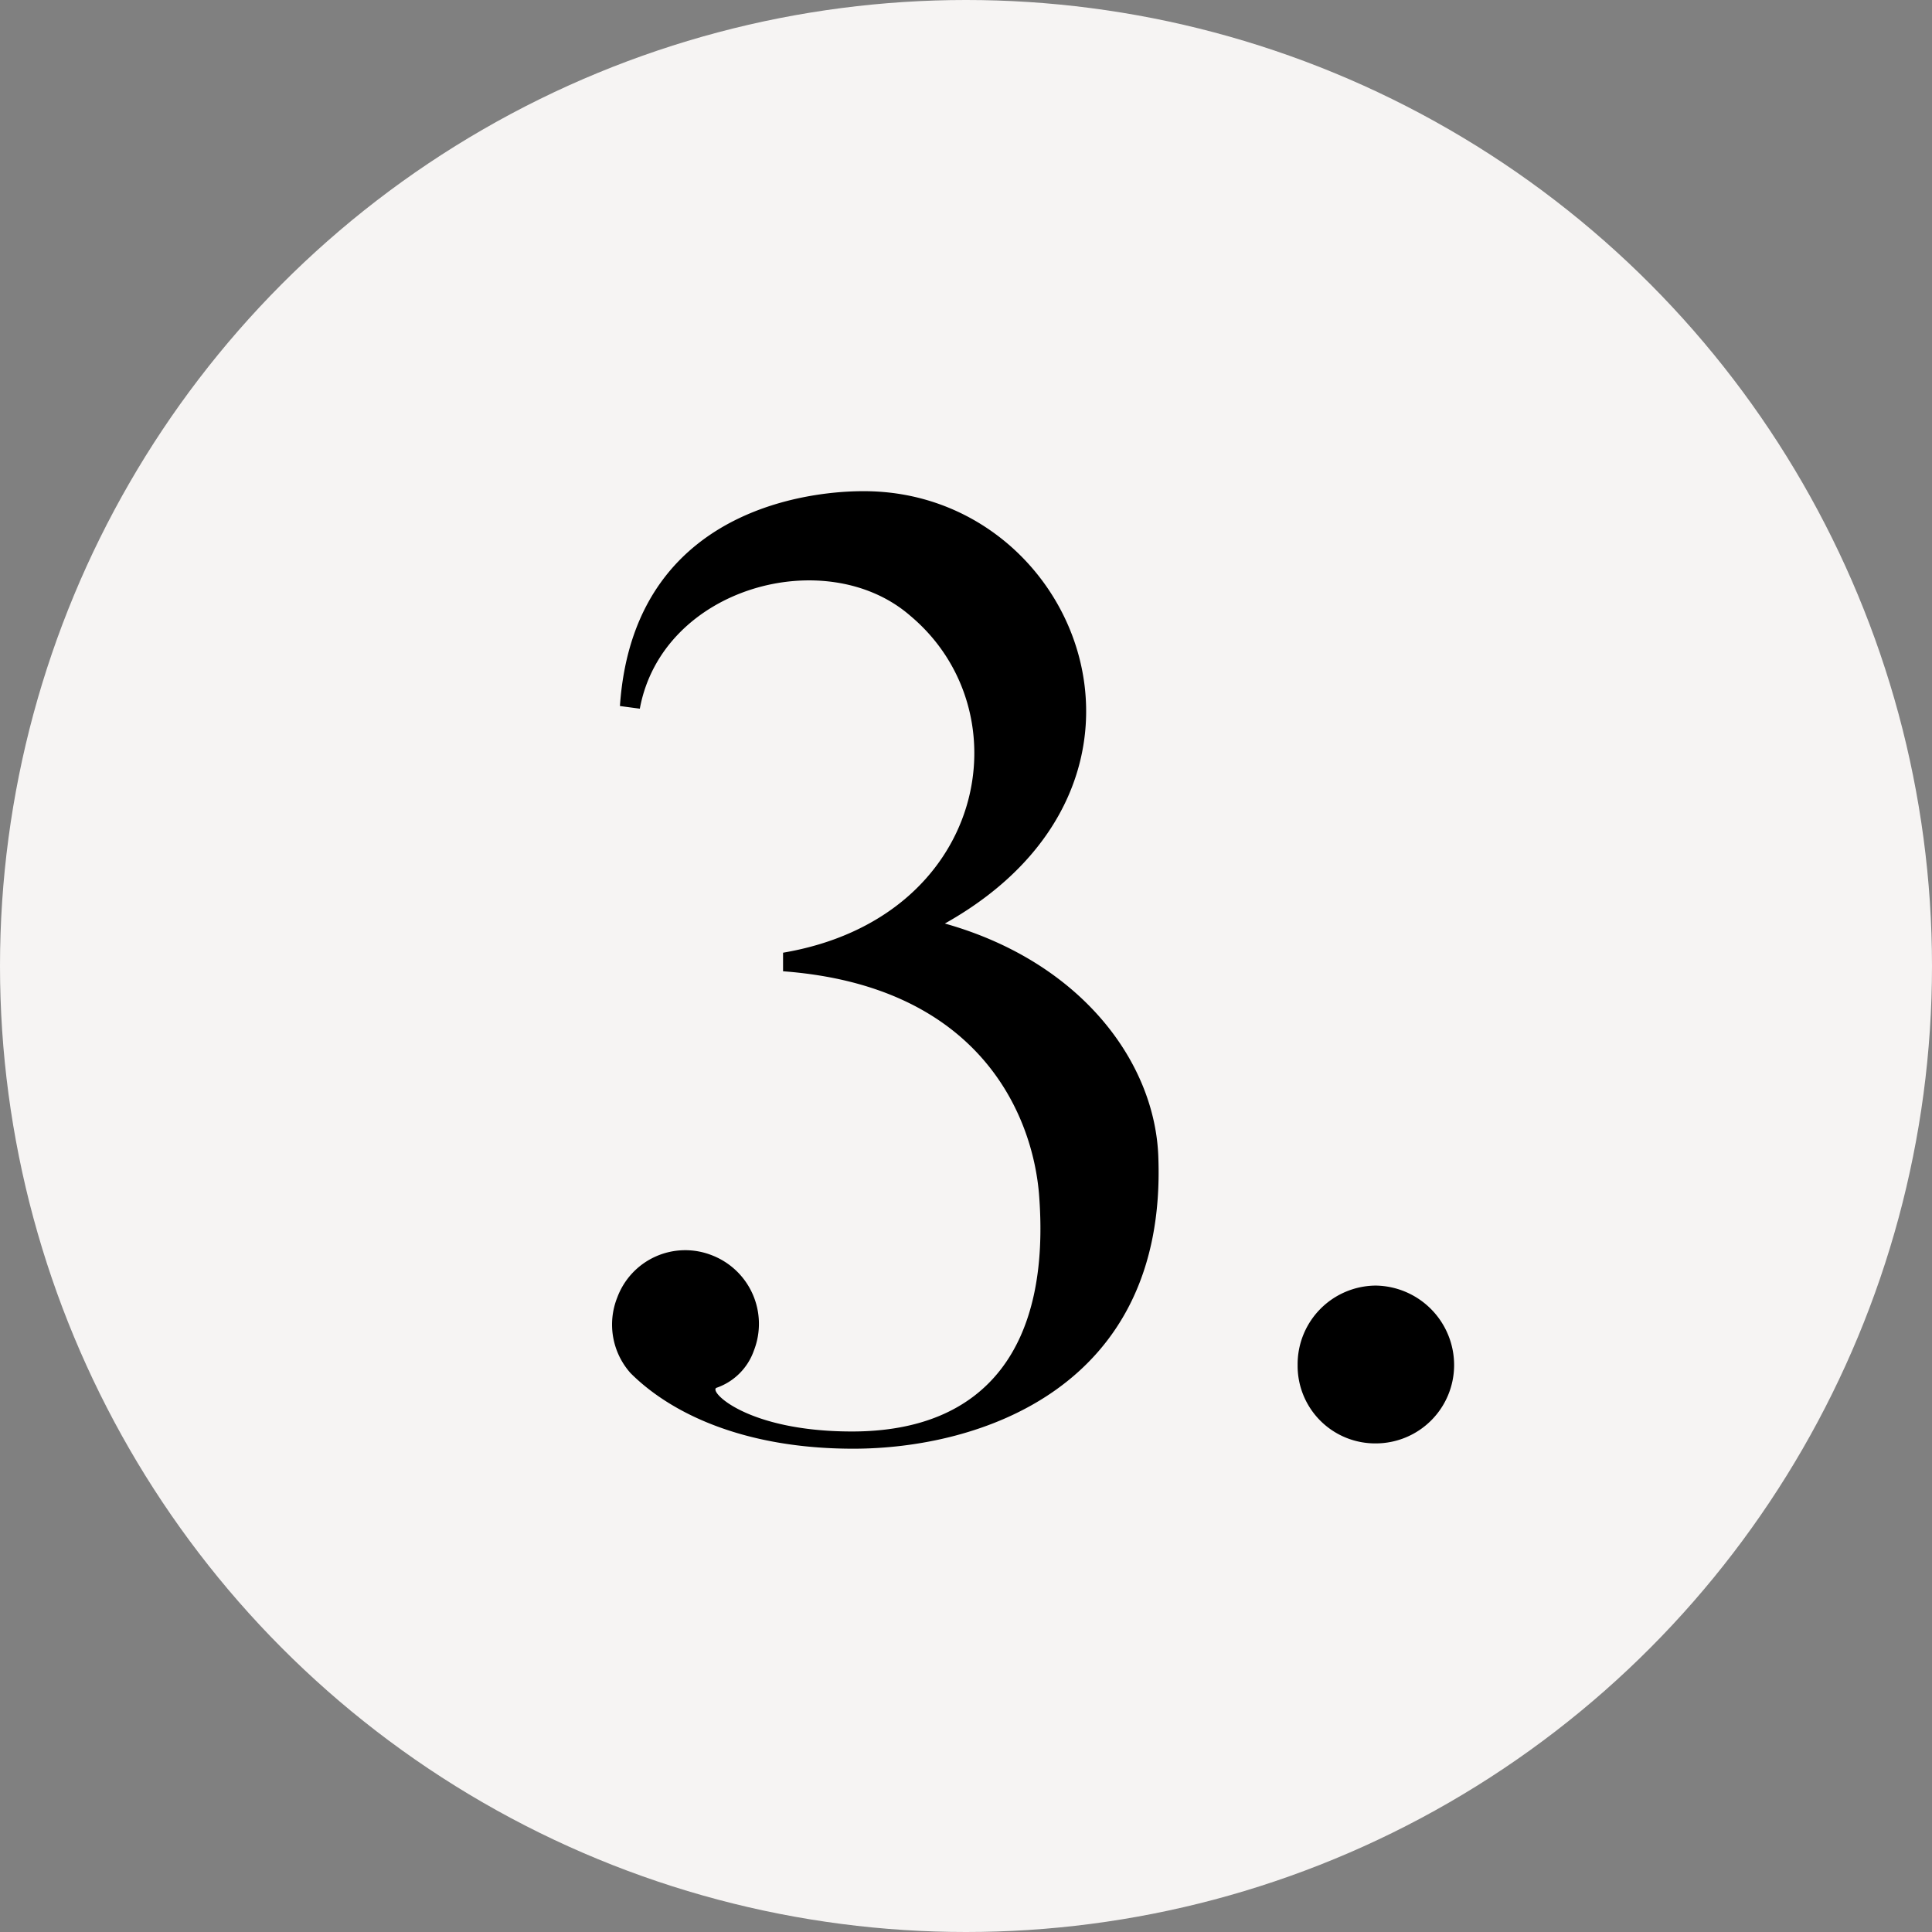 <svg xmlns="http://www.w3.org/2000/svg" width="236" height="236" viewBox="0 0 236 236"><rect x="0" y="0" width="236" height="236" fill="#808080" stroke="none"/><g id="Group_42" data-name="Group 42" transform="translate(-470 -2168)"><g id="Group_40" data-name="Group 40" transform="translate(267 14)"><circle id="Ellipse_2" data-name="Ellipse 2" cx="118" cy="118" r="118" transform="translate(203 2154)" fill="#f6f4f3"></circle><path id="Path_33" data-name="Path 33" d="M-49.977-7.776c4.86,4.86,13.77,9.234,27.216,9.234,15.228,0,38.232-7.29,37.26-35.478C14.175-45.684,5.1-58-11.583-62.694c30.618-17.172,16.2-52.812-9.882-52.812-2.592,0-28.026,0-29.808,26.244l2.43.324c2.754-14.9,22.842-20.25,33.048-11.34C-1.7-88.452-6.561-63.342-31.347-59.13v2.268C-7.371-55.08-.891-39.366-.081-29.646c1.458,18.468-6.318,29-22.842,29-12.96,0-17.658-5.022-16.524-5.346a7.4,7.4,0,0,0,4.536-4.536A8.975,8.975,0,0,0-40.1-22.194,8.857,8.857,0,0,0-51.6-17.01,8.913,8.913,0,0,0-49.977-7.776ZM41.067.81a9.575,9.575,0,0,0,9.558-9.558,9.716,9.716,0,0,0-9.558-9.72,9.611,9.611,0,0,0-9.558,9.72A9.473,9.473,0,0,0,41.067.81Z" transform="translate(330 2329.506)"></path></g></g></svg>